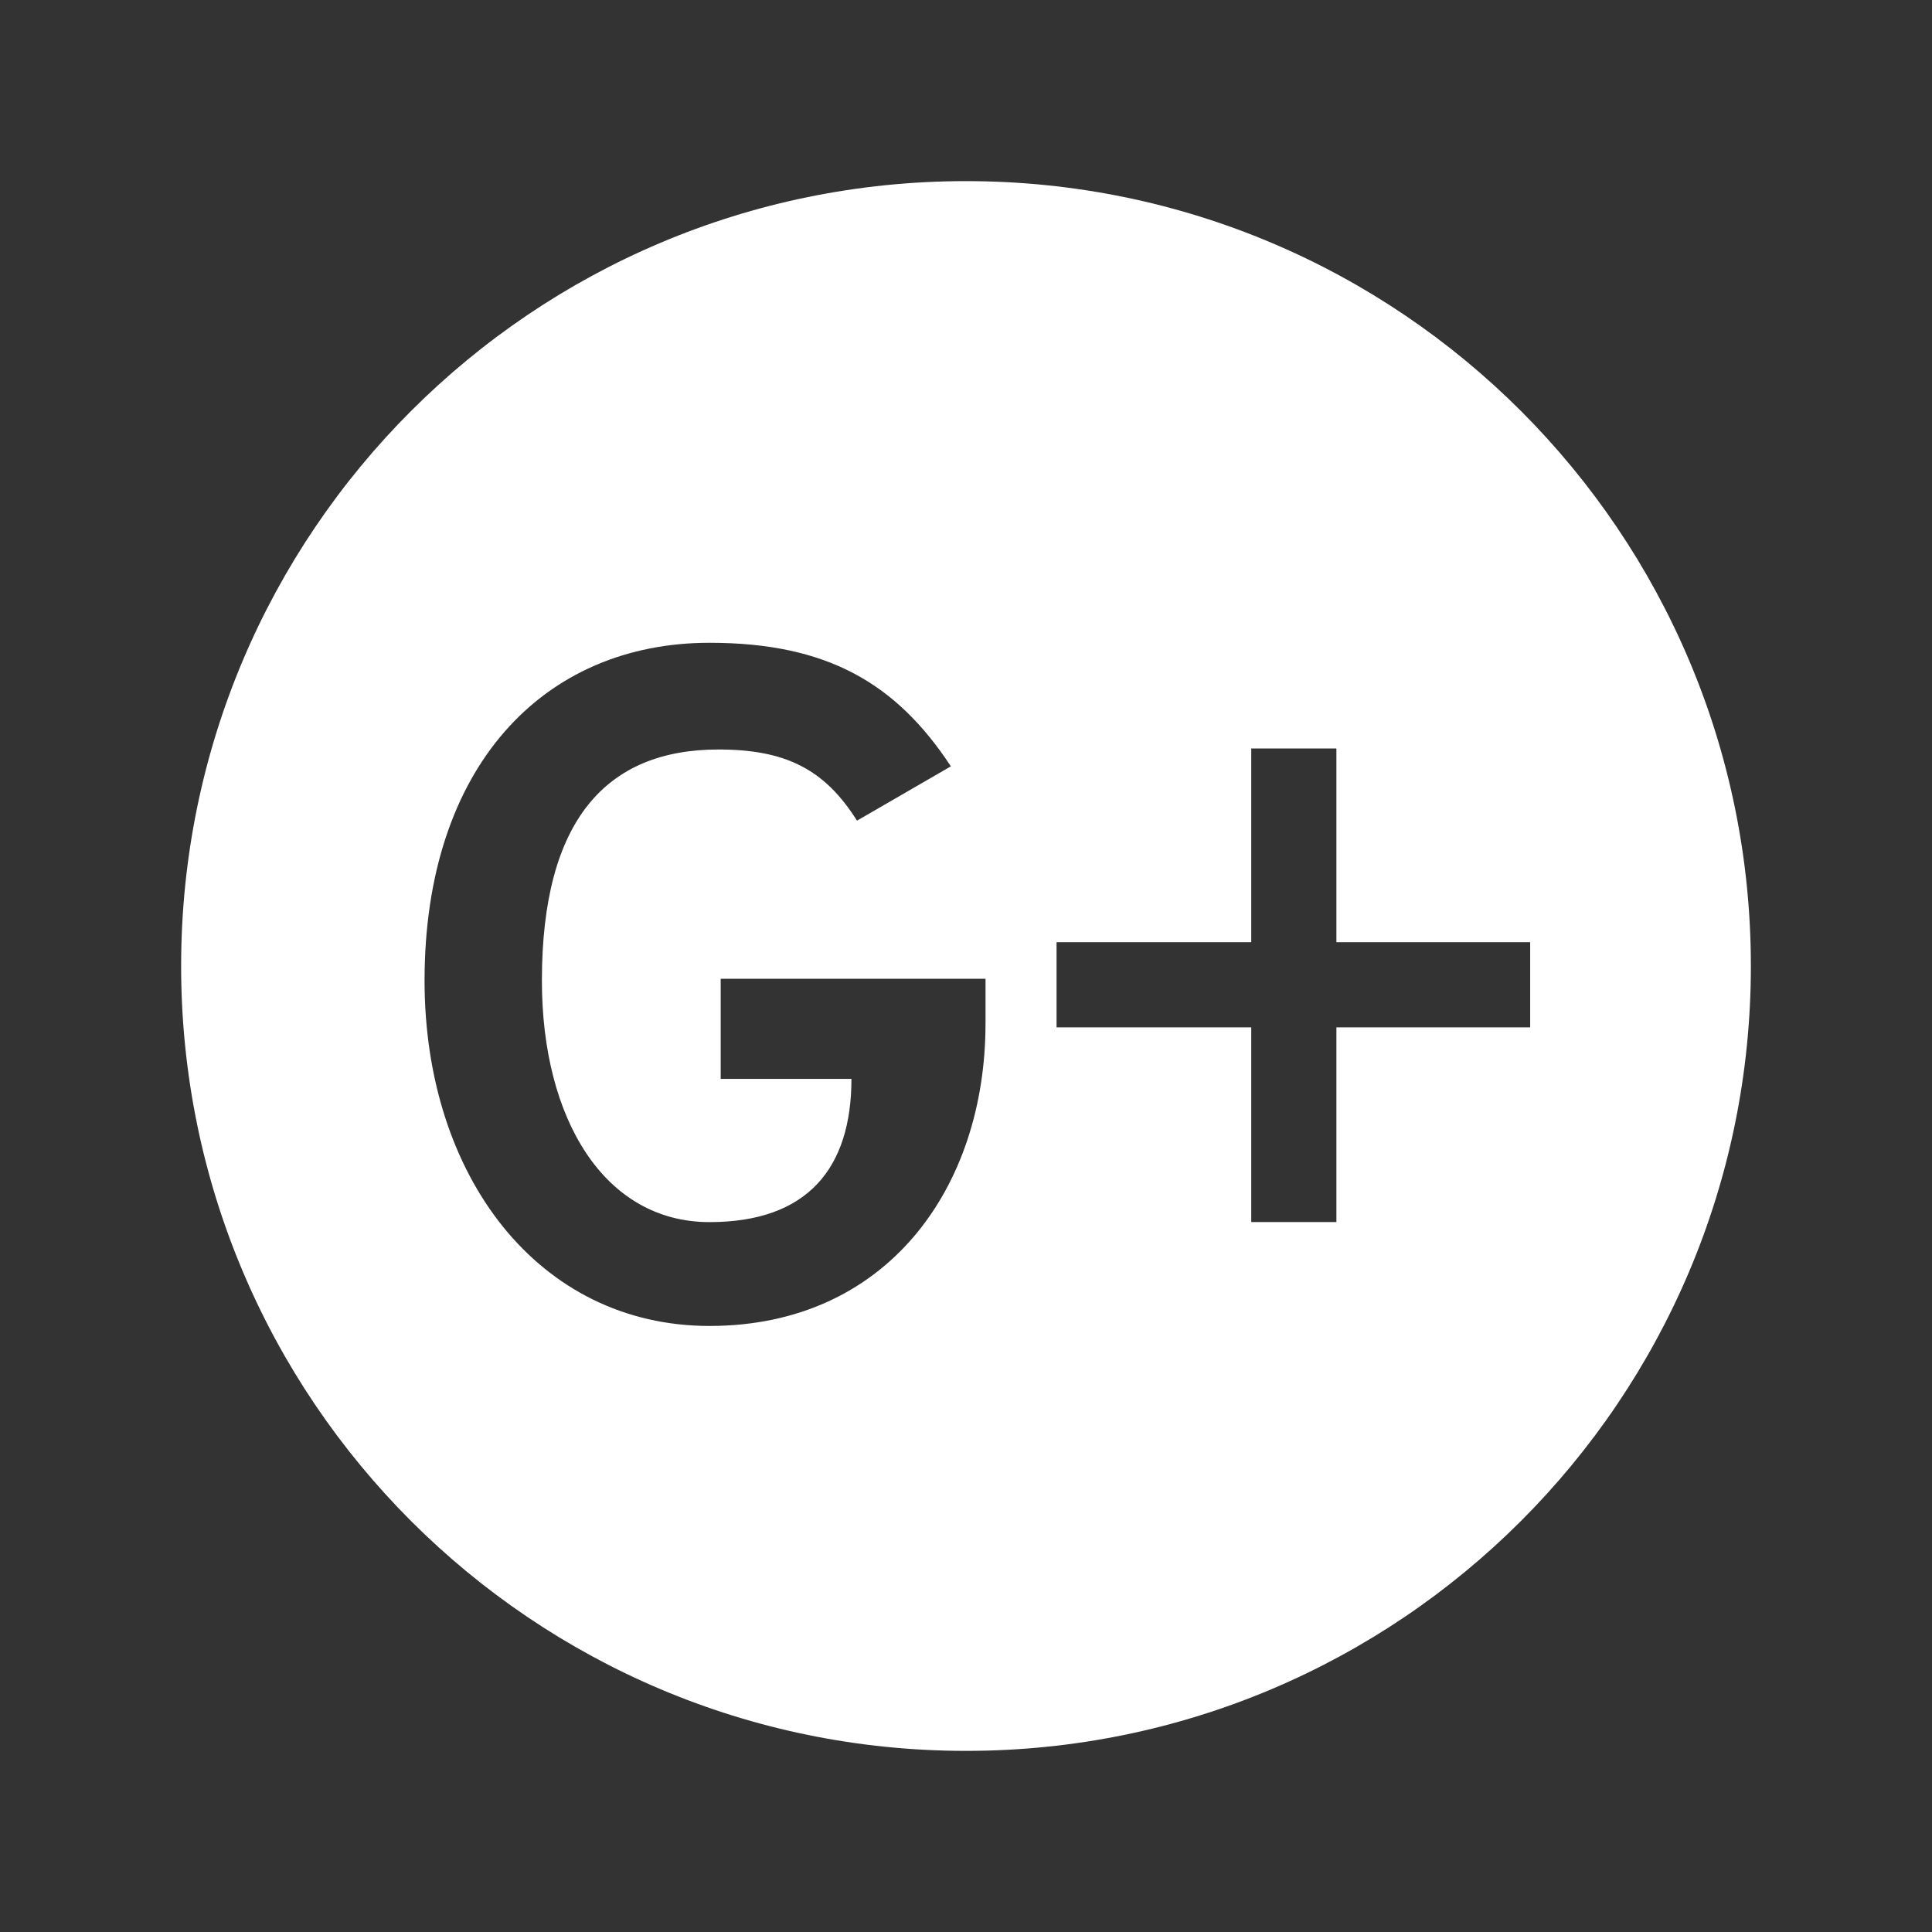 <svg fill="#FFFFFF" xmlns="http://www.w3.org/2000/svg"  viewBox="0 0 64 64" width="64px" height="64px"><rect x="0" y="0" width="64" height="64" fill="#333333" stroke="none"/><path d="M32,6C17.641,6,6,17.641,6,32c0,14.359,11.641,26,26,26s26-11.641,26-26C58,17.641,46.359,6,32,6z M32.646,33.909	c0,5.427-3.257,10.015-9.142,10.015c-5.664,0-9.44-4.961-9.44-11.44c0-7.069,3.924-11.191,9.44-11.191	c3.886,0,6.181,1.333,7.995,4.093l-3.11,1.799c-1.073-1.706-2.369-2.357-4.589-2.357c-3.703,0-5.849,2.324-5.849,7.657	c0,4.589,2.073,7.999,5.553,7.999c3.257,0,4.701-1.798,4.701-4.744h-4.331v-3.317h8.773V33.909z M44.27,34.033v6.449h-2.821v-6.449	h-6.449v-2.821h6.449v-6.418h2.821v6.418h6.419v2.821H44.27z"/></svg>
